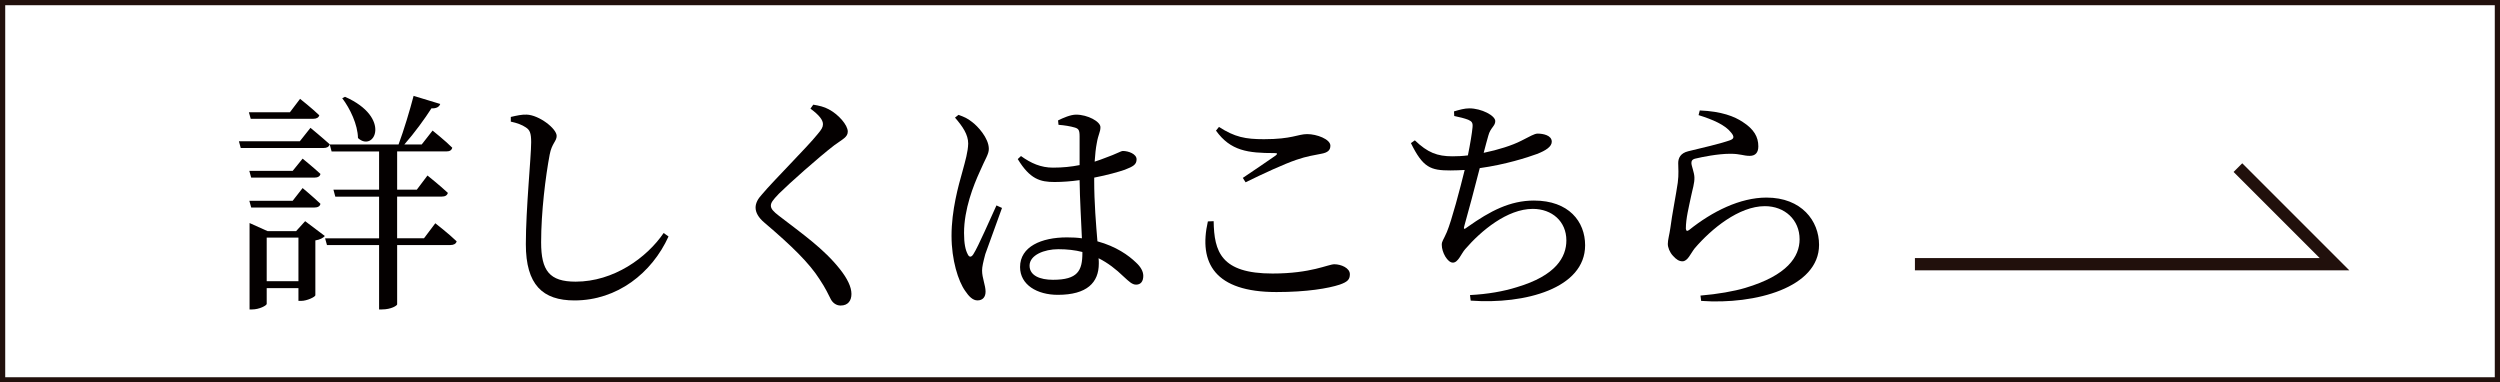 <?xml version="1.0" encoding="UTF-8"?><svg id="_イヤー_2" xmlns="http://www.w3.org/2000/svg" viewBox="0 0 119.723 18.316" width="119.723" height="18.316"><defs><style>.cls-1{fill:#040000;}.cls-2{stroke-width:.588px;}.cls-2,.cls-3{fill:none;stroke:#21100c;stroke-miterlimit:10;}.cls-3{stroke-width:.25px;}</style></defs><g id="_ザイン"><g><polyline class="cls-2" points="91.704 12.653 111.798 12.653 107.172 8.027"/><g><path class="cls-1" d="M14.869,6.122s.565,.466,.92,.788c-.033,.122-.133,.177-.288,.177h-3.972l-.088-.322h2.917l.51-.643Zm-2.862-.433l-.088-.311h1.963l.488-.644s.577,.455,.921,.788c-.033,.111-.133,.167-.289,.167h-2.995Zm2.008,2.496l.477-.588s.521,.422,.854,.732c-.022,.122-.133,.177-.289,.177h-3.028l-.089-.322h2.074Zm-1.985,1.753l-.089-.322h2.074l.477-.61s.521,.433,.854,.754c-.022,.122-.133,.178-.289,.178h-3.028Zm2.584,.654l.943,.71c-.078,.089-.233,.178-.455,.211v2.629c-.011,.078-.399,.267-.677,.267h-.133v-.61h-1.52v.754c0,.078-.355,.266-.699,.266h-.122v-4.138l.865,.388h1.364l.433-.477Zm-.322,2.874v-2.086h-1.52v2.086h1.52Zm6.556-2.773s.644,.499,1.021,.865c-.033,.122-.144,.177-.299,.177h-2.551v2.84c0,.056-.277,.244-.732,.244h-.133v-3.084h-2.496l-.089-.321h2.585v-1.997h-2.097l-.089-.333h2.186v-1.831h-2.274l-.089-.333h3.295c.255-.688,.543-1.642,.721-2.329l1.275,.388c-.044,.133-.177,.222-.421,.21-.311,.488-.81,1.176-1.298,1.73h.832l.521-.666s.599,.477,.943,.821c-.033,.122-.122,.177-.277,.177h-2.363v1.831h.943l.51-.677s.61,.488,.976,.832c-.033,.122-.133,.177-.289,.177h-2.141v1.997h1.287l.543-.721Zm-4.326-6.057c2.263,.999,1.397,2.685,.621,1.975-.011-.643-.377-1.409-.754-1.908l.133-.067Z"/><path class="cls-1" d="M24.462,5.822v-.222c.288-.066,.532-.122,.765-.111,.588,.022,1.431,.666,1.431,1.021,0,.255-.233,.355-.333,.887-.2,1.054-.411,2.762-.411,4.205,0,1.364,.399,1.886,1.653,1.886,1.819,0,3.406-1.143,4.215-2.33l.233,.167c-.799,1.752-2.452,3.062-4.504,3.062-1.52,0-2.329-.743-2.329-2.695,0-1.687,.255-4.182,.255-4.881,0-.443-.066-.588-.255-.71-.178-.122-.411-.21-.721-.277Z"/><path class="cls-1" d="M38.813,5.201l.133-.188c.277,.044,.521,.1,.743,.222,.466,.244,.91,.754,.91,1.065,0,.266-.233,.355-.644,.655-.765,.588-2.185,1.853-2.651,2.318-.311,.322-.388,.444-.388,.577,0,.155,.133,.289,.377,.477,1.12,.865,2.163,1.586,2.939,2.574,.333,.421,.543,.832,.543,1.176,0,.311-.155,.555-.521,.555-.211,0-.377-.133-.466-.299-.122-.233-.233-.5-.543-.965-.488-.766-1.309-1.575-2.64-2.707-.289-.244-.421-.488-.421-.721,0-.2,.1-.411,.299-.621,.566-.677,2.186-2.285,2.673-2.896,.189-.222,.255-.333,.255-.477,0-.2-.178-.433-.599-.743Z"/><path class="cls-1" d="M47.985,9.959c-.211,.588-.655,1.809-.799,2.208-.1,.377-.155,.61-.155,.788,0,.355,.167,.71,.167,1.01,0,.255-.133,.421-.388,.421-.222,0-.411-.188-.588-.455-.333-.466-.654-1.476-.654-2.64,0-1.231,.333-2.407,.521-3.073,.144-.533,.266-.943,.277-1.342,0-.433-.266-.821-.632-1.243l.167-.133c.277,.1,.433,.167,.654,.344,.255,.188,.799,.765,.799,1.287,0,.255-.167,.466-.433,1.087-.3,.654-.754,1.797-.754,2.939,0,.51,.066,.81,.177,1.021,.067,.145,.167,.155,.267,0,.244-.377,.843-1.775,1.109-2.341l.267,.122Zm4.415-1.342c0,1.109,.089,2.141,.155,2.94,.898,.244,1.498,.677,1.841,1.009,.233,.211,.355,.433,.355,.644,0,.266-.122,.421-.344,.421-.188,0-.333-.144-.588-.377-.377-.366-.766-.666-1.209-.888,.011,.089,.011,.178,.011,.255,0,.91-.565,1.498-1.963,1.498-.987,0-1.808-.477-1.808-1.331,0-.977,1.021-1.42,2.241-1.42,.255,0,.499,.011,.721,.044-.033-.777-.1-1.886-.111-2.785-.399,.056-.81,.089-1.198,.089-.688,0-1.176-.133-1.764-1.098l.155-.145c.477,.344,.954,.555,1.531,.555,.466,0,.887-.044,1.276-.122v-1.375c0-.311-.056-.366-.222-.421-.222-.066-.499-.111-.788-.133l-.022-.21c.244-.122,.599-.277,.865-.277,.555,0,1.165,.333,1.165,.599,0,.244-.1,.321-.177,.776-.044,.222-.078,.532-.1,.876,.2-.067,.366-.122,.5-.178,.565-.2,.754-.333,.854-.333,.266,0,.654,.144,.654,.399,0,.255-.166,.344-.565,.5-.289,.1-.832,.255-1.464,.377v.111Zm-.566,3.45c-.344-.089-.732-.133-1.154-.133-.666,0-1.375,.277-1.375,.788,0,.477,.5,.677,1.121,.677,1.187,0,1.409-.433,1.409-1.287v-.044Z"/><path class="cls-1" d="M58.121,10.592c.022,1.464,.355,2.507,2.818,2.507,1.853,0,2.662-.444,2.961-.444,.322,0,.744,.178,.744,.477,0,.255-.111,.366-.488,.499-.543,.178-1.564,.355-3.028,.355-2.951,0-3.738-1.387-3.284-3.383l.277-.011Zm1.398-2.074c.521-.344,1.176-.799,1.564-1.065,.111-.089,.1-.122-.056-.122-1.253,0-2.097-.1-2.795-1.076l.144-.177c.754,.488,1.265,.588,2.152,.588,1.354,0,1.62-.244,2.074-.244,.455,0,1.109,.244,1.109,.555,0,.222-.133,.333-.444,.388-.321,.067-.676,.111-1.187,.289-.588,.2-1.598,.666-2.43,1.076l-.133-.211Z"/><path class="cls-1" d="M69.633,5.334c.266-.078,.499-.145,.731-.145,.577,0,1.243,.344,1.243,.61,0,.244-.233,.311-.333,.699-.066,.222-.133,.488-.222,.821,.698-.144,1.364-.355,1.797-.577,.421-.211,.632-.344,.787-.344,.256,0,.677,.078,.677,.388,0,.233-.277,.421-.71,.588-.454,.167-1.52,.51-2.739,.677-.223,.887-.566,2.152-.722,2.707-.066,.222-.056,.266,.155,.1,1.065-.754,2.02-1.254,3.162-1.254,1.675,0,2.451,1.01,2.451,2.141,0,2.063-2.873,2.84-5.48,2.651l-.033-.266c.854-.044,1.609-.178,2.241-.377,1.875-.555,2.374-1.442,2.374-2.241,0-.91-.688-1.509-1.608-1.509-1.221,0-2.474,1.043-3.239,1.93-.188,.211-.333,.644-.588,.644s-.532-.488-.532-.854c0-.178,.077-.222,.243-.61,.233-.555,.633-2.074,.854-2.973-.232,.011-.455,.022-.688,.022-.943,0-1.31-.133-1.886-1.309l.188-.133c.61,.588,1.076,.765,1.797,.765,.233,0,.488-.011,.743-.044,.111-.543,.2-1.087,.222-1.342,.022-.222-.033-.288-.21-.366-.178-.067-.389-.122-.666-.178l-.011-.222Z"/><path class="cls-1" d="M81.344,5.511l.056-.222c1.054,.044,1.663,.288,2.062,.555,.533,.344,.743,.71,.743,1.165,0,.289-.133,.455-.41,.455-.311,0-.443-.1-.932-.1-.599,0-1.354,.155-1.631,.222-.188,.033-.232,.111-.232,.222,0,.133,.133,.433,.144,.677,.012,.289-.089,.565-.166,.943-.1,.488-.244,1.032-.244,1.52,.011,.122,.066,.133,.155,.067,1.109-.888,2.44-1.553,3.705-1.553,1.687,0,2.519,1.121,2.519,2.263,0,2.041-3.04,2.873-5.646,2.685l-.033-.255c.81-.066,1.63-.211,2.141-.366,2.019-.599,2.606-1.498,2.606-2.33,0-.932-.71-1.586-1.663-1.586-1.243,0-2.562,1.087-3.361,2.019-.2,.255-.333,.622-.588,.622-.155,0-.3-.089-.455-.267-.155-.166-.244-.399-.244-.565,0-.2,.077-.444,.122-.766,.077-.621,.277-1.62,.354-2.163,.056-.421,.022-.688,.022-.943,0-.244,.111-.477,.478-.566,.543-.133,1.619-.377,2.041-.543,.155-.066,.166-.167,.021-.344-.288-.377-.887-.632-1.563-.843Z"/></g><rect class="cls-3" x=".125" y=".125" width="119.473" height="18.066"/></g></g></svg>